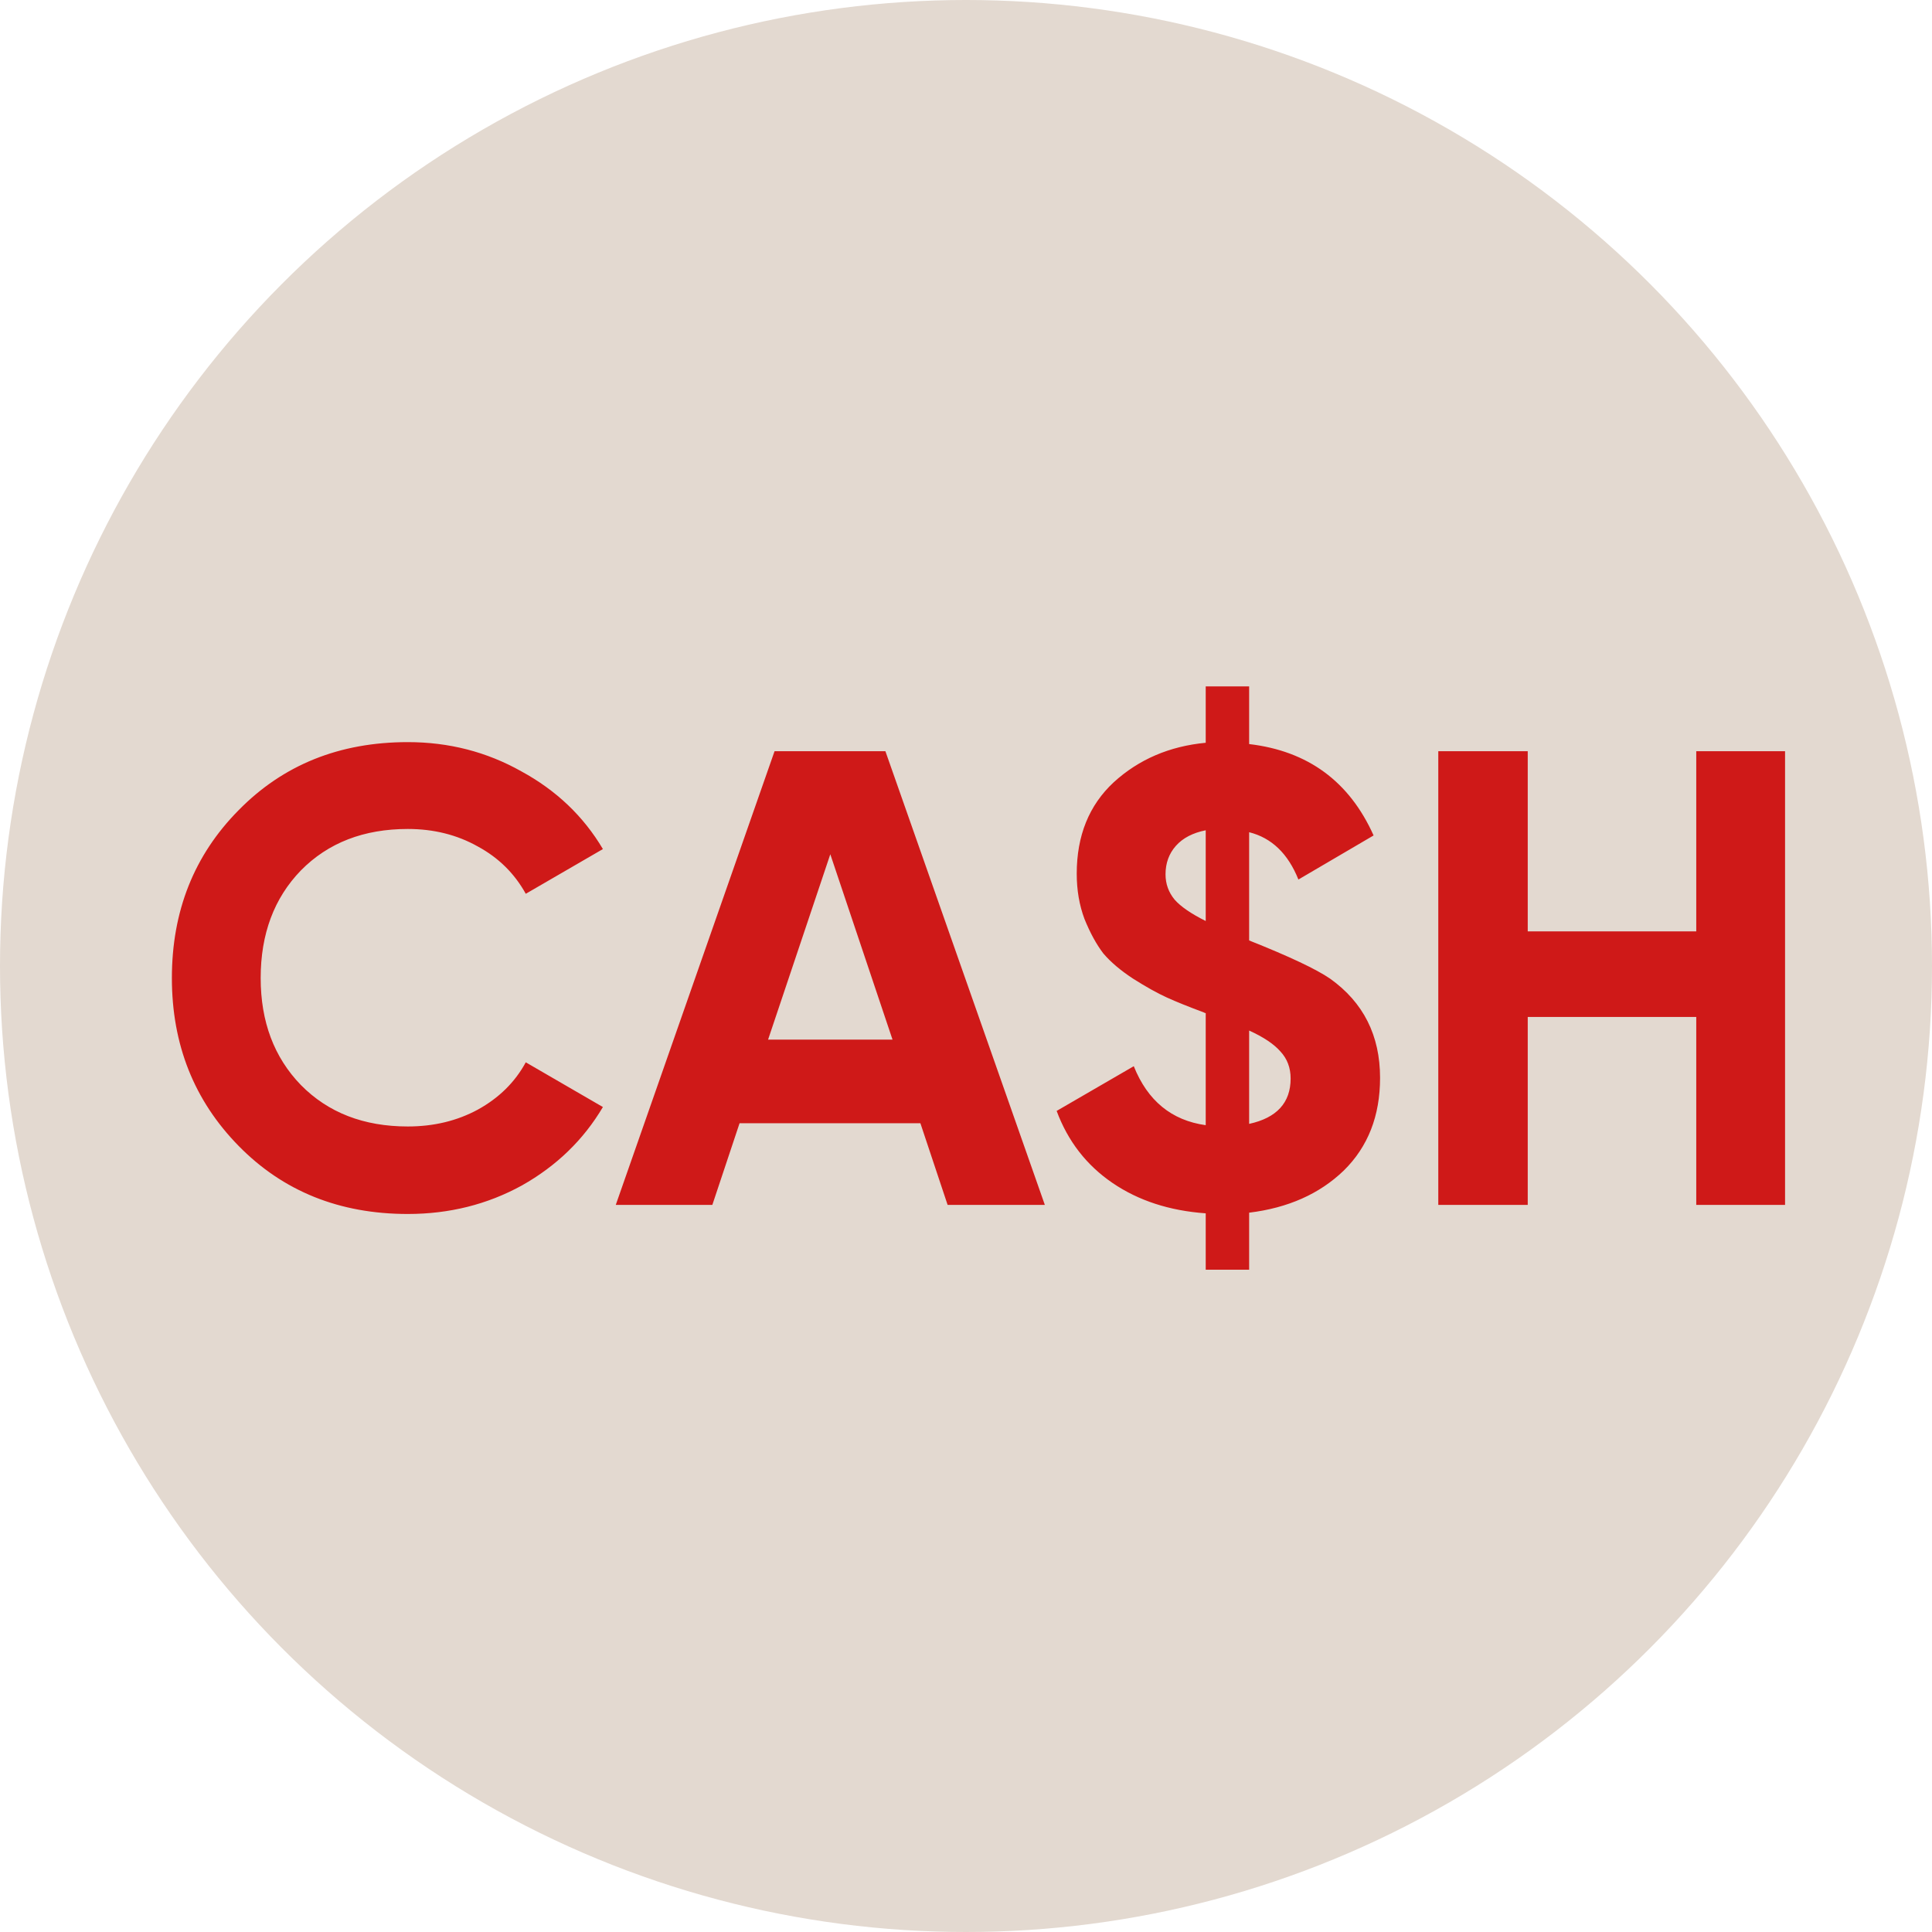 <?xml version="1.0" encoding="UTF-8"?> <svg xmlns="http://www.w3.org/2000/svg" width="465" height="465" viewBox="0 0 465 465" fill="none"> <circle cx="232.5" cy="232.5" r="232.5" fill="#E3D9D0"></circle> <g filter="url(#filter0_d_42_6)"> <path d="M93.153 288.184C76.721 288.184 63.149 282.724 52.437 271.804C41.725 260.884 36.369 247.416 36.369 231.4C36.369 215.28 41.725 201.812 52.437 190.996C63.149 180.076 76.721 174.616 93.153 174.616C103.033 174.616 112.133 176.956 120.453 181.636C128.877 186.212 135.429 192.452 140.109 200.356L121.545 211.12C118.841 206.232 114.993 202.436 110.001 199.732C105.009 196.924 99.393 195.52 93.153 195.52C82.545 195.52 73.965 198.848 67.413 205.504C60.965 212.16 57.741 220.792 57.741 231.4C57.741 241.904 60.965 250.484 67.413 257.14C73.965 263.796 82.545 267.124 93.153 267.124C99.393 267.124 105.009 265.772 110.001 263.068C115.097 260.26 118.945 256.464 121.545 251.68L140.109 262.444C135.429 270.348 128.929 276.64 120.609 281.32C112.289 285.896 103.137 288.184 93.153 288.184ZM223.076 286L216.524 266.344H173L166.448 286H143.204L181.424 176.8H208.1L246.476 286H223.076ZM179.864 246.22H209.816L194.84 201.604L179.864 246.22ZM327.16 255.424C327.16 264.576 324.248 272.012 318.424 277.732C312.6 283.348 305.008 286.728 295.648 287.872V301.6H285.196V288.028C276.46 287.404 268.972 284.96 262.732 280.696C256.492 276.432 252.02 270.66 249.316 263.38L267.88 252.616C271.208 260.936 276.98 265.668 285.196 266.812V239.824C285.092 239.824 285.04 239.824 285.04 239.824L284.728 239.668C281.088 238.316 278.124 237.12 275.836 236.08C273.548 235.04 270.844 233.532 267.724 231.556C264.708 229.58 262.316 227.552 260.548 225.472C258.884 223.288 257.376 220.532 256.024 217.204C254.776 213.876 254.152 210.236 254.152 206.284C254.152 197.132 257.116 189.8 263.044 184.288C269.076 178.776 276.46 175.604 285.196 174.772V161.2H295.648V175.084C309.792 176.748 319.776 184.08 325.6 197.08L307.504 207.688C305.008 201.448 301.056 197.652 295.648 196.3V222.352C305.32 226.2 311.82 229.268 315.148 231.556C323.156 237.276 327.16 245.232 327.16 255.424ZM275.524 206.44C275.524 208.728 276.252 210.756 277.708 212.524C279.164 214.188 281.66 215.904 285.196 217.672V195.832C282.076 196.456 279.684 197.704 278.02 199.576C276.356 201.448 275.524 203.736 275.524 206.44ZM295.648 266.5C302.304 265.044 305.632 261.404 305.632 255.58C305.632 252.98 304.8 250.796 303.136 249.028C301.576 247.26 299.08 245.596 295.648 244.036V266.5ZM403.261 176.8H424.633V286H403.261V240.76H362.701V286H341.173V176.8H362.701V220.168H403.261V176.8Z" fill="#CF1918"></path> </g> <defs> <filter id="filter0_d_42_6" x="36.369" y="161.2" width="397.265" height="148.4" filterUnits="userSpaceOnUse" color-interpolation-filters="sRGB"> <feFlood flood-opacity="0" result="BackgroundImageFix"></feFlood> <feColorMatrix in="SourceAlpha" type="matrix" values="0 0 0 0 0 0 0 0 0 0 0 0 0 0 0 0 0 0 127 0" result="hardAlpha"></feColorMatrix> <feOffset dx="5" dy="4"></feOffset> <feGaussianBlur stdDeviation="2"></feGaussianBlur> <feComposite in2="hardAlpha" operator="out"></feComposite> <feColorMatrix type="matrix" values="0 0 0 0 0 0 0 0 0 0 0 0 0 0 0 0 0 0 0.25 0"></feColorMatrix> <feBlend mode="normal" in2="BackgroundImageFix" result="effect1_dropShadow_42_6"></feBlend> <feBlend mode="normal" in="SourceGraphic" in2="effect1_dropShadow_42_6" result="shape"></feBlend> </filter> </defs> </svg> 